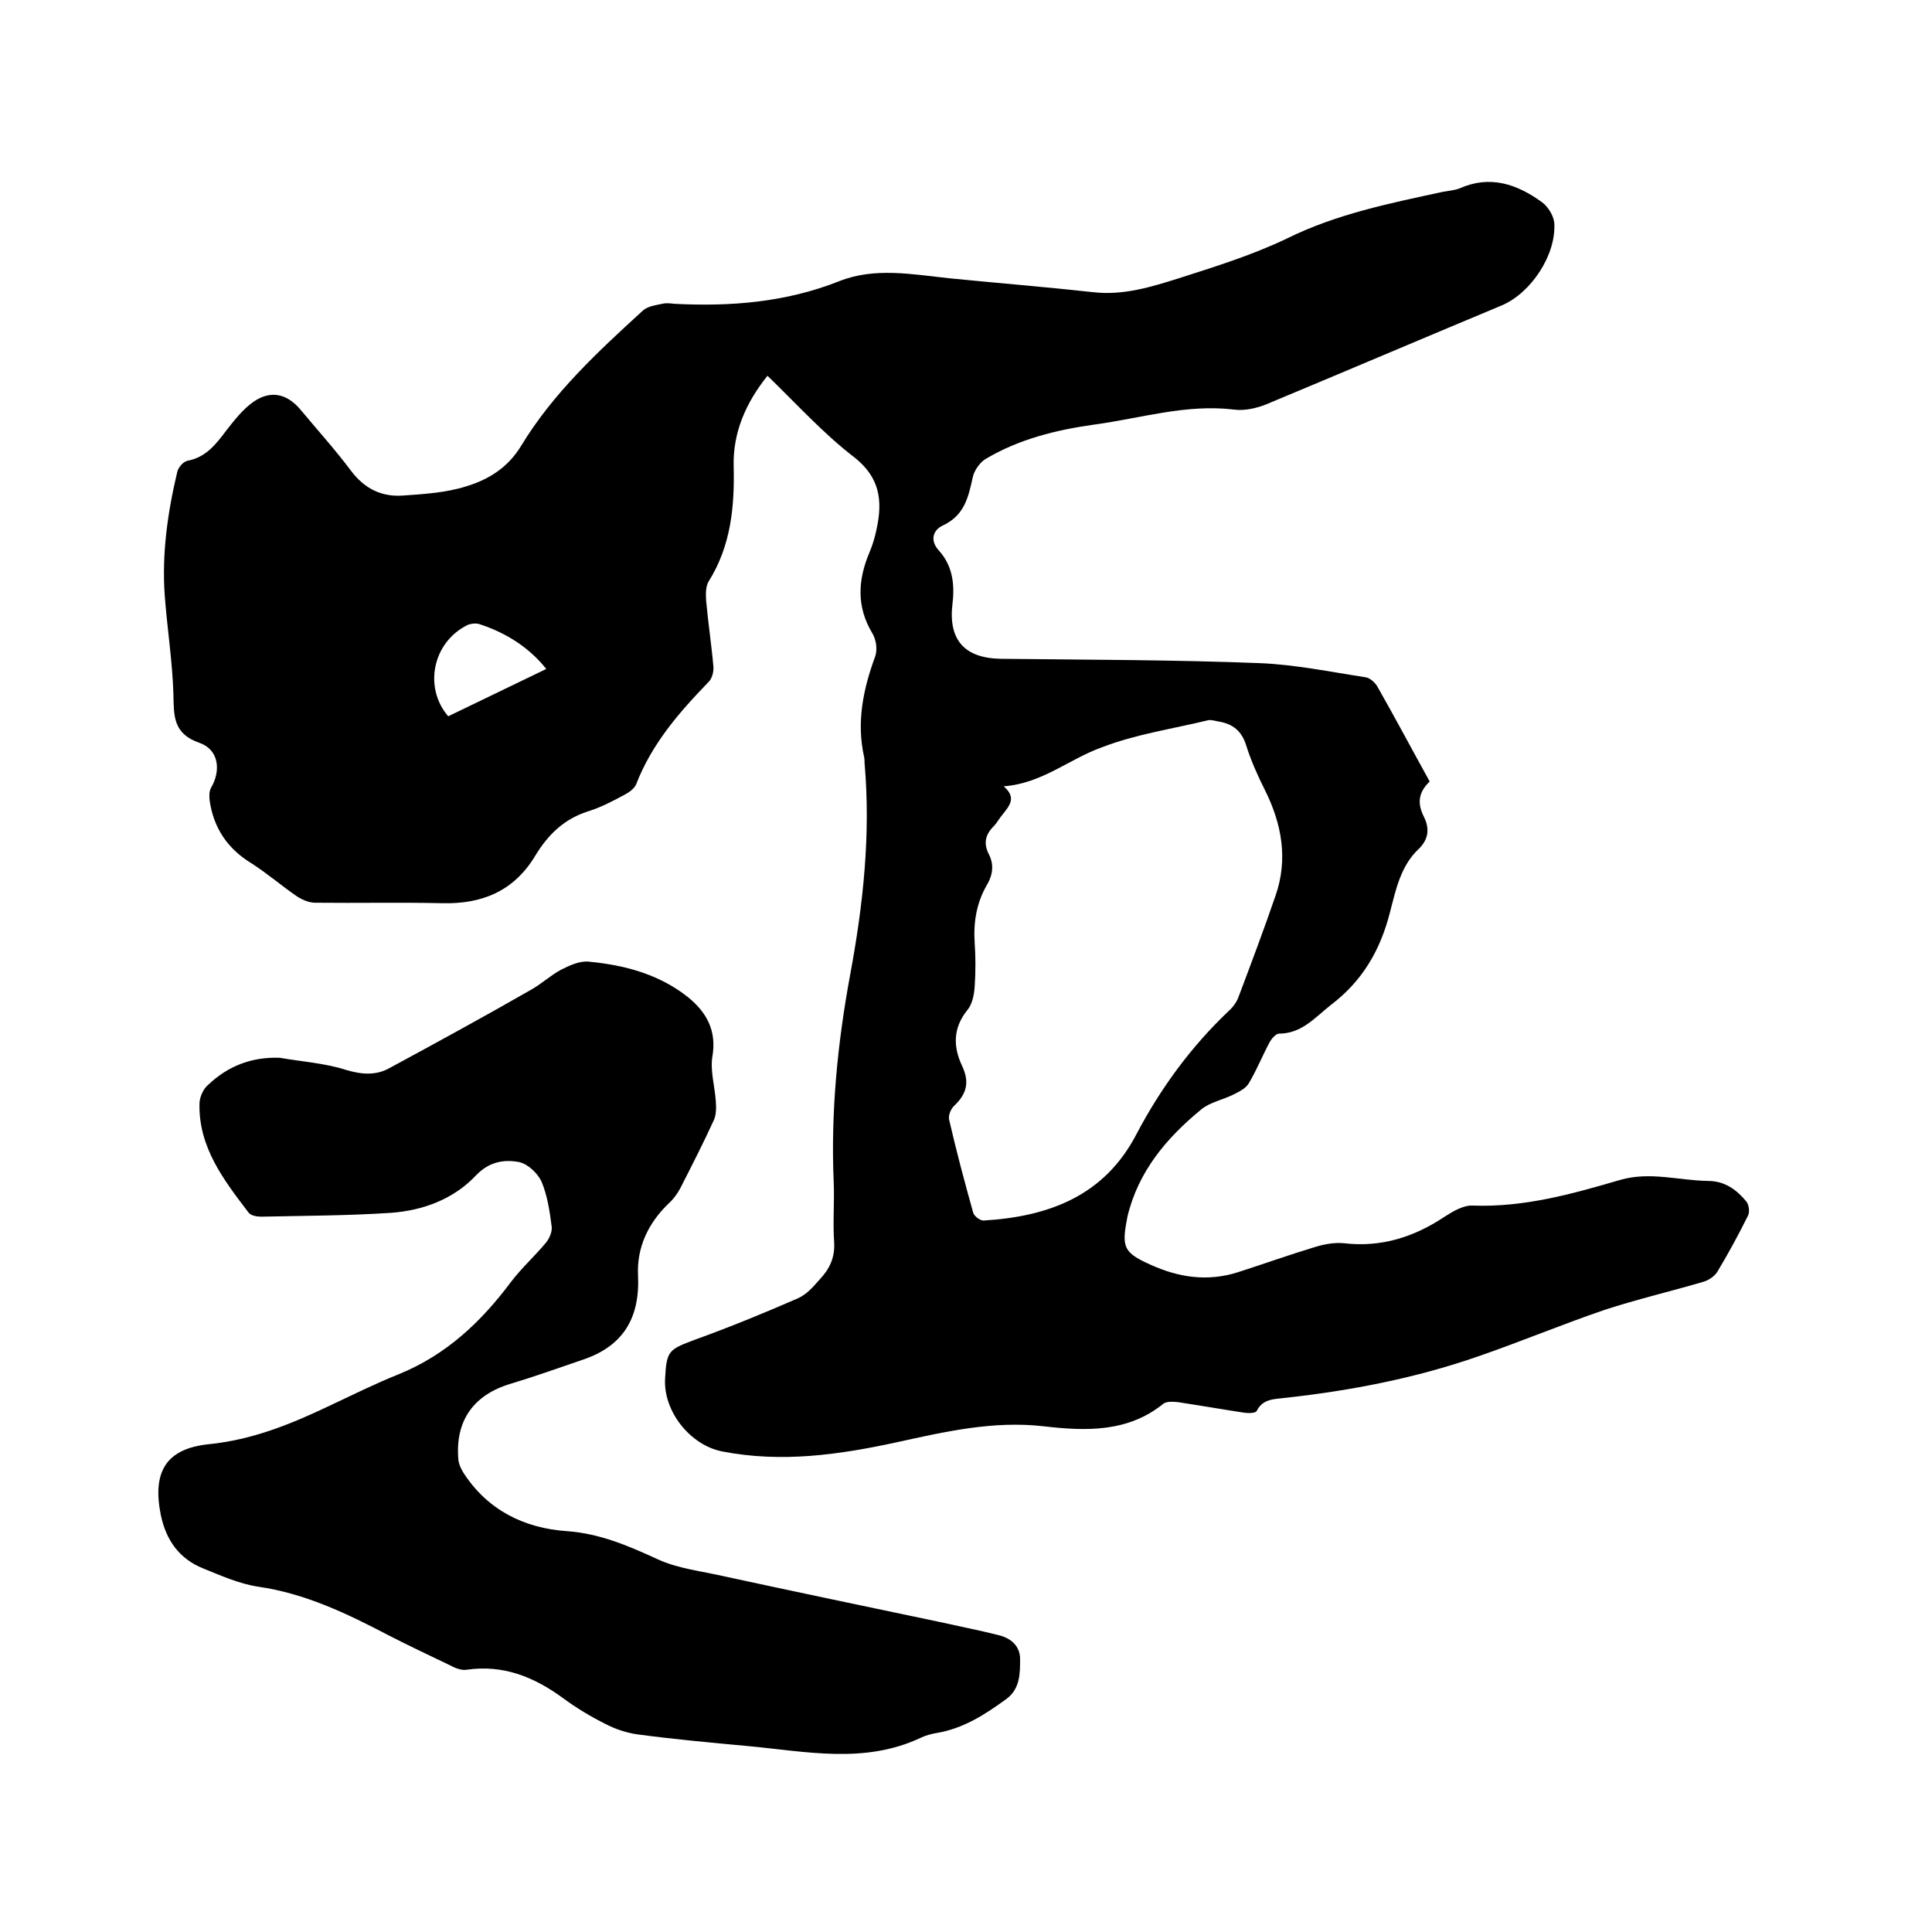 <svg enable-background="new 0 0 400 400" viewBox="0 0 400 400" xmlns="http://www.w3.org/2000/svg"><path d="m158.9 77.8c-4.5 5.6-7.2 11.8-7 18.8.2 8.4-.6 16.5-5.2 23.8-.6 1-.6 2.6-.5 4 .4 4.5 1.1 9 1.5 13.6.1 1.1-.3 2.6-1.1 3.3-6.1 6.3-11.7 12.8-14.9 21.1-.4.9-1.5 1.7-2.5 2.2-2.4 1.3-4.9 2.6-7.5 3.4-5 1.6-8.3 4.9-10.9 9.2-4.4 7.3-11 10-19.2 9.8-8.8-.2-17.6 0-26.4-.1-1.2 0-2.6-.6-3.7-1.3-3.2-2.2-6.2-4.8-9.5-6.9-4.9-3-7.8-7.3-8.6-13-.1-.9-.1-1.9.3-2.6 2.1-3.6 1.6-7.9-2.4-9.3-5.5-1.9-5.3-5.6-5.4-10.1-.2-6.8-1.3-13.7-1.8-20.5-.6-8.6.6-17.1 2.6-25.5.2-.9 1.2-2.1 2.1-2.3 3.8-.7 5.9-3.4 8-6.2 1.7-2.2 3.6-4.6 5.8-6.1 3.6-2.4 6.9-1.5 9.6 1.7 3.5 4.2 7.2 8.3 10.5 12.7 2.8 3.7 6.3 5.4 10.7 5.1s9-.6 13.1-1.9c4.6-1.4 8.6-3.8 11.4-8.4 6.6-10.9 15.9-19.5 25.2-28 1-.9 2.6-1.1 4-1.4.8-.2 1.7-.1 2.5 0 11.7.6 23.1-.3 34.2-4.7 7.3-2.9 15.1-1.4 22.6-.6 10 1 20 1.8 30 2.9 6.2.7 12-1.1 17.7-2.9 7.5-2.4 15.2-4.8 22.3-8.2 10.3-5.1 21.3-7.3 32.4-9.7 1.1-.2 2.4-.3 3.4-.7 6.3-2.8 11.9-.9 17.1 2.9 1.2.9 2.4 2.8 2.5 4.3.4 6.6-4.8 14.4-10.8 17-16.3 6.8-32.5 13.7-48.8 20.5-2 .8-4.5 1.4-6.7 1.1-9.9-1.2-19.3 1.8-28.9 3.1-7.9 1.1-15.6 3-22.5 7.1-1.2.7-2.4 2.4-2.7 3.8-.9 4.1-1.7 7.9-6.2 10-1.8.8-2.9 2.9-.8 5.2 2.8 3.1 3.3 6.9 2.8 11-.9 7.5 2.5 11.3 10.1 11.4 17.9.2 35.8.2 53.6.9 7.3.3 14.5 1.8 21.7 2.9 1 .1 2.1 1.1 2.6 2 3.7 6.5 7.2 13.1 10.8 19.6-2.5 2.4-2.5 4.7-1.2 7.3 1.2 2.4 1 4.6-1 6.6-3.8 3.5-4.8 8.5-6 13.1-2 7.9-5.7 14.3-12.3 19.3-3.3 2.6-6 5.9-10.7 5.9-.6 0-1.5 1-1.9 1.7-1.5 2.8-2.7 5.8-4.3 8.5-.6 1.1-2 1.8-3.2 2.4-2.2 1.1-4.9 1.6-6.7 3.1-7.2 5.9-13.1 12.9-15.3 22.3 0 .2-.1.4-.1.6-1.1 5.7-.5 6.8 4.8 9.2 5.9 2.7 11.9 3.6 18.2 1.6 5.3-1.7 10.6-3.6 15.9-5.2 1.9-.6 4.1-1 6.1-.8 7.7.9 14.5-1.3 20.8-5.5 1.7-1.1 3.9-2.4 5.8-2.3 10.6.4 20.6-2.4 30.5-5.3 6.2-1.8 12.1.1 18.2.2 3.6 0 6 1.9 8 4.3.5.7.7 2.1.3 2.9-2 4-4.1 7.9-6.4 11.7-.6.9-1.8 1.7-2.9 2-6.8 2-13.7 3.6-20.4 5.8-8.8 3-17.4 6.6-26.1 9.6-12.9 4.5-26.3 7.1-39.9 8.6-2.2.3-4.7.1-6 2.7-.2.5-1.7.5-2.5.4-4.6-.7-9.2-1.5-13.8-2.2-1-.1-2.3-.2-3 .3-7.4 6-16.1 5.7-24.8 4.7-10.4-1.2-20.4 1.1-30.4 3.3-12 2.6-23.9 4.3-36.2 1.9-6.6-1.3-12.2-8.3-11.8-15.1.3-5.8.8-6 6.1-8 7.2-2.6 14.3-5.5 21.4-8.6 1.8-.8 3.2-2.4 4.5-3.9 2-2.1 3.2-4.5 3-7.7-.3-4.2.1-8.5-.1-12.7-.6-14.3.8-28.5 3.4-42.6 2.7-14.5 4.3-29.1 3-43.9 0-.4 0-.9-.1-1.3-1.6-7.2-.2-14 2.3-20.8.5-1.4.2-3.5-.6-4.8-3.3-5.5-3-11-.6-16.7.5-1.2.9-2.4 1.2-3.6 1.5-6.1 1.6-11.4-4.3-16.1-6.4-4.9-11.9-11-18-16.9zm48.9 85c2.8 2.4 1.1 4.1-.2 5.8-.7.8-1.2 1.8-1.9 2.5-1.7 1.7-2.1 3.5-1 5.7 1.1 2.1.9 4.2-.3 6.3-2.2 3.7-2.9 7.8-2.6 12.2.2 2.9.2 5.9 0 8.9-.1 1.7-.5 3.7-1.5 4.9-3 3.7-3 7.6-1.1 11.6 1.6 3.4.9 5.8-1.6 8.2-.7.6-1.3 2-1.1 2.9 1.5 6.5 3.2 12.9 5 19.3.2.7 1.4 1.6 2.1 1.6 13.4-.8 25-5 31.7-17.9 5-9.5 11.3-18.1 19.1-25.5.9-.8 1.7-1.9 2.1-3.1 2.6-6.9 5.2-13.8 7.6-20.8 2.6-7.5 1.3-14.8-2.2-21.8-1.5-3-2.9-6.1-3.9-9.3-.9-2.9-2.7-4.4-5.6-4.9-.7-.1-1.5-.4-2.2-.3-7.4 1.8-15 2.9-22 5.6-6.8 2.4-12.4 7.5-20.4 8.1zm-94.7-24.3c-3.5-4.4-8.3-7.5-13.9-9.3-.7-.2-1.7-.1-2.4.2-7.3 3.6-9.1 13-4 18.9 6.8-3.3 13.5-6.5 20.3-9.8z"/><path d="m57.9 219c4.6.8 9.3 1.1 13.7 2.5 3.3 1 6.3 1.2 9.1-.4 9.8-5.3 19.5-10.6 29.1-16.1 2.2-1.2 4.1-3 6.3-4.2 1.8-.9 3.9-1.9 5.8-1.7 7.4.7 14.6 2.6 20.6 7.4 3.8 3.1 5.9 6.9 5 12.2-.5 3 .5 6.2.7 9.3.1 1.3.1 2.8-.4 3.9-2.2 4.8-4.6 9.5-7 14.2-.6 1.1-1.4 2.2-2.3 3-4.3 4.1-6.7 9.2-6.4 15 .4 8.8-3.1 14.6-11.4 17.4-5 1.7-10 3.5-15 5-7.7 2.3-11.5 7.7-10.8 15.7.1 1 .6 2 1.1 2.8 5 7.7 12.6 11.4 21.3 12 6.9.5 12.7 3 18.8 5.8 4.3 2 9.3 2.5 14 3.6 14.8 3.2 29.6 6.3 44.4 9.4 4 .9 8.1 1.7 12.1 2.7 2.6.6 4.6 2.2 4.6 5 0 3 0 6.2-2.9 8.3-4.4 3.2-8.9 6.1-14.4 7-1.1.2-2.3.5-3.3 1-11.7 5.5-23.8 2.8-35.8 1.7-7.6-.7-15.2-1.4-22.7-2.4-2.3-.3-4.7-1.1-6.8-2.2-3-1.5-6-3.3-8.7-5.3-6-4.4-12.4-7-20-5.9-1.1.2-2.5-.4-3.6-1-4.2-2-8.4-4-12.5-6.1-8.6-4.5-17.3-8.7-27.1-10.1-3.9-.6-7.7-2.3-11.4-3.8-4.9-2-7.6-5.8-8.7-11-1.8-8.9 1-13.8 10-14.7 8.9-.9 16.8-4.1 24.6-7.8 4.9-2.3 9.7-4.7 14.7-6.7 9.8-4 17-10.8 23.2-19.1 2.2-2.9 5-5.4 7.3-8.2.7-.9 1.3-2.3 1.1-3.4-.4-3.1-.9-6.4-2.1-9.2-.8-1.7-2.8-3.6-4.6-4-3.1-.6-6.2-.1-8.9 2.7-4.7 5-11 7.3-17.6 7.8-9 .6-18 .6-26.9.8-.9 0-2.1-.2-2.6-.8-5.1-6.7-10.4-13.5-10.2-22.6 0-1.3.8-3.1 1.8-3.9 4.1-3.9 9-5.8 14.8-5.6z"/></svg>